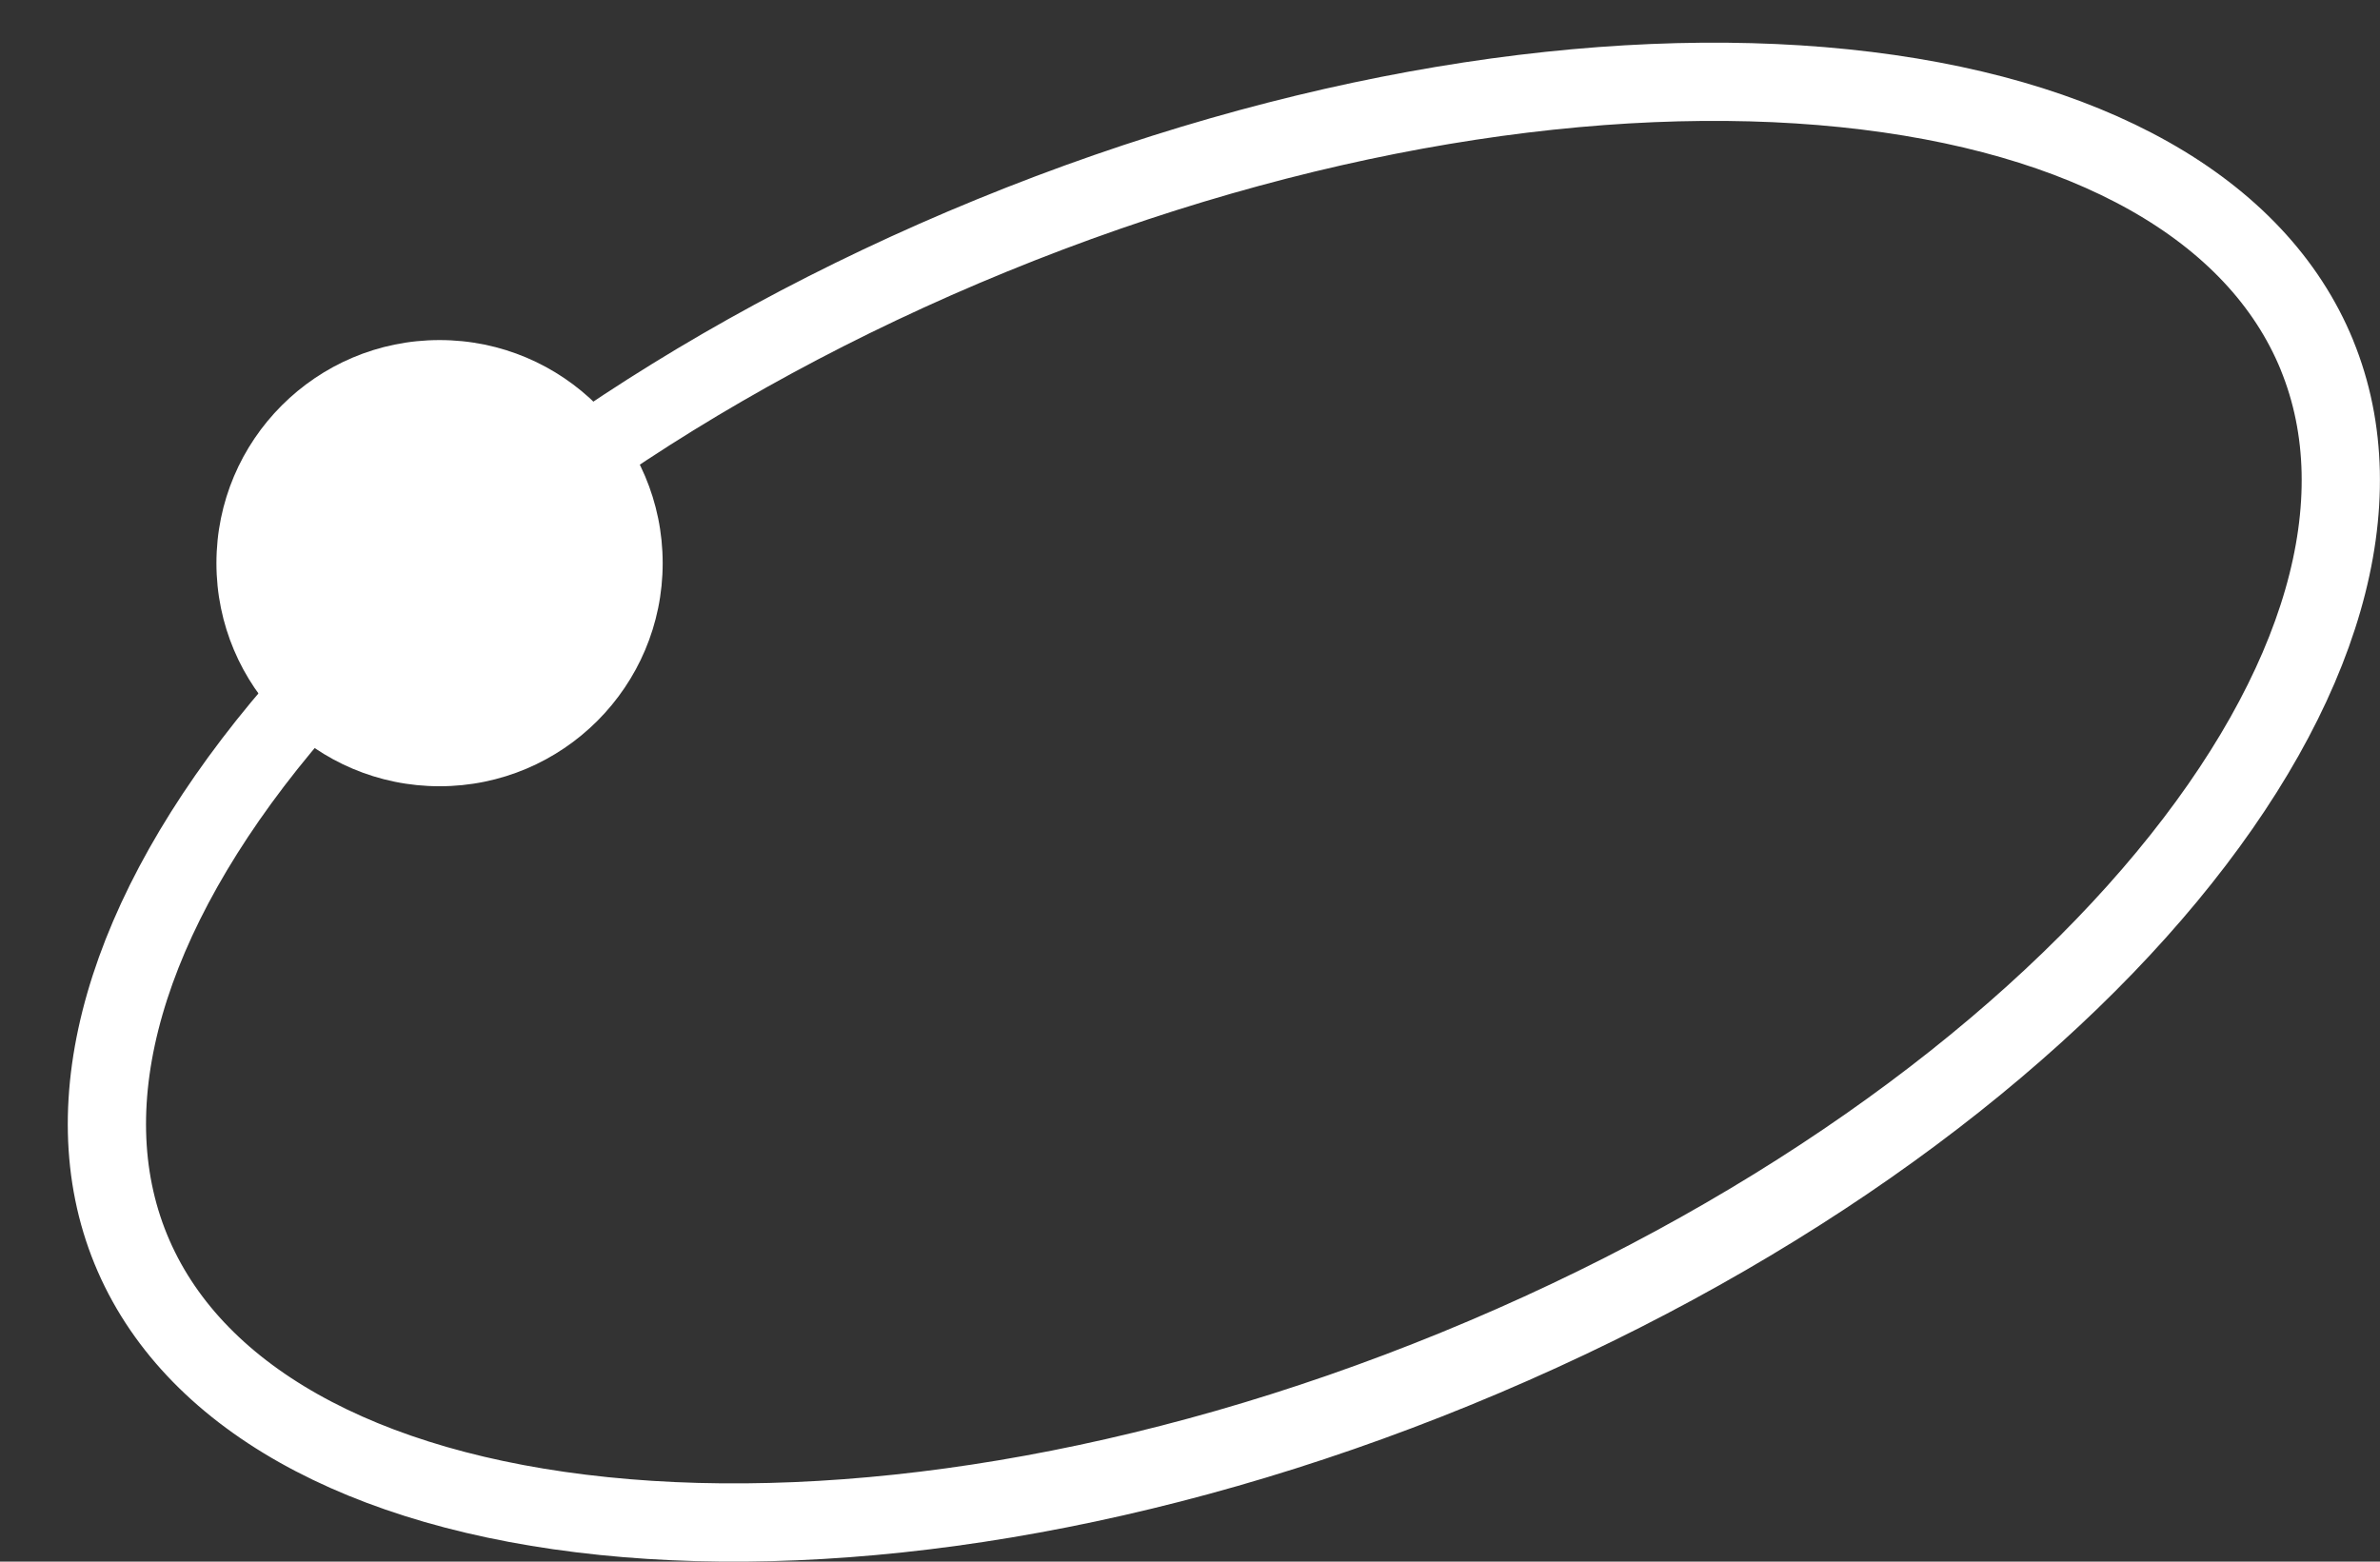 <svg xmlns="http://www.w3.org/2000/svg" width="32" height="21" fill="none"><rect width="100%" height="100%" fill="#333333" stroke="none"/><path stroke="#fff" stroke-width="1.052" d="M31.152 4.775c.807 1.972.078 4.485-2.02 7.017-2.083 2.513-5.43 4.926-9.56 6.615-4.129 1.69-8.209 2.314-11.455 1.98-3.271-.335-5.552-1.617-6.359-3.59-.806-1.97-.078-4.484 2.02-7.016 2.083-2.512 5.431-4.926 9.56-6.615s8.21-2.313 11.455-1.98c3.271.335 5.553 1.617 6.36 3.59Z"/><circle cx="5.91" cy="7.573" r="3" fill="#fff"/></svg>